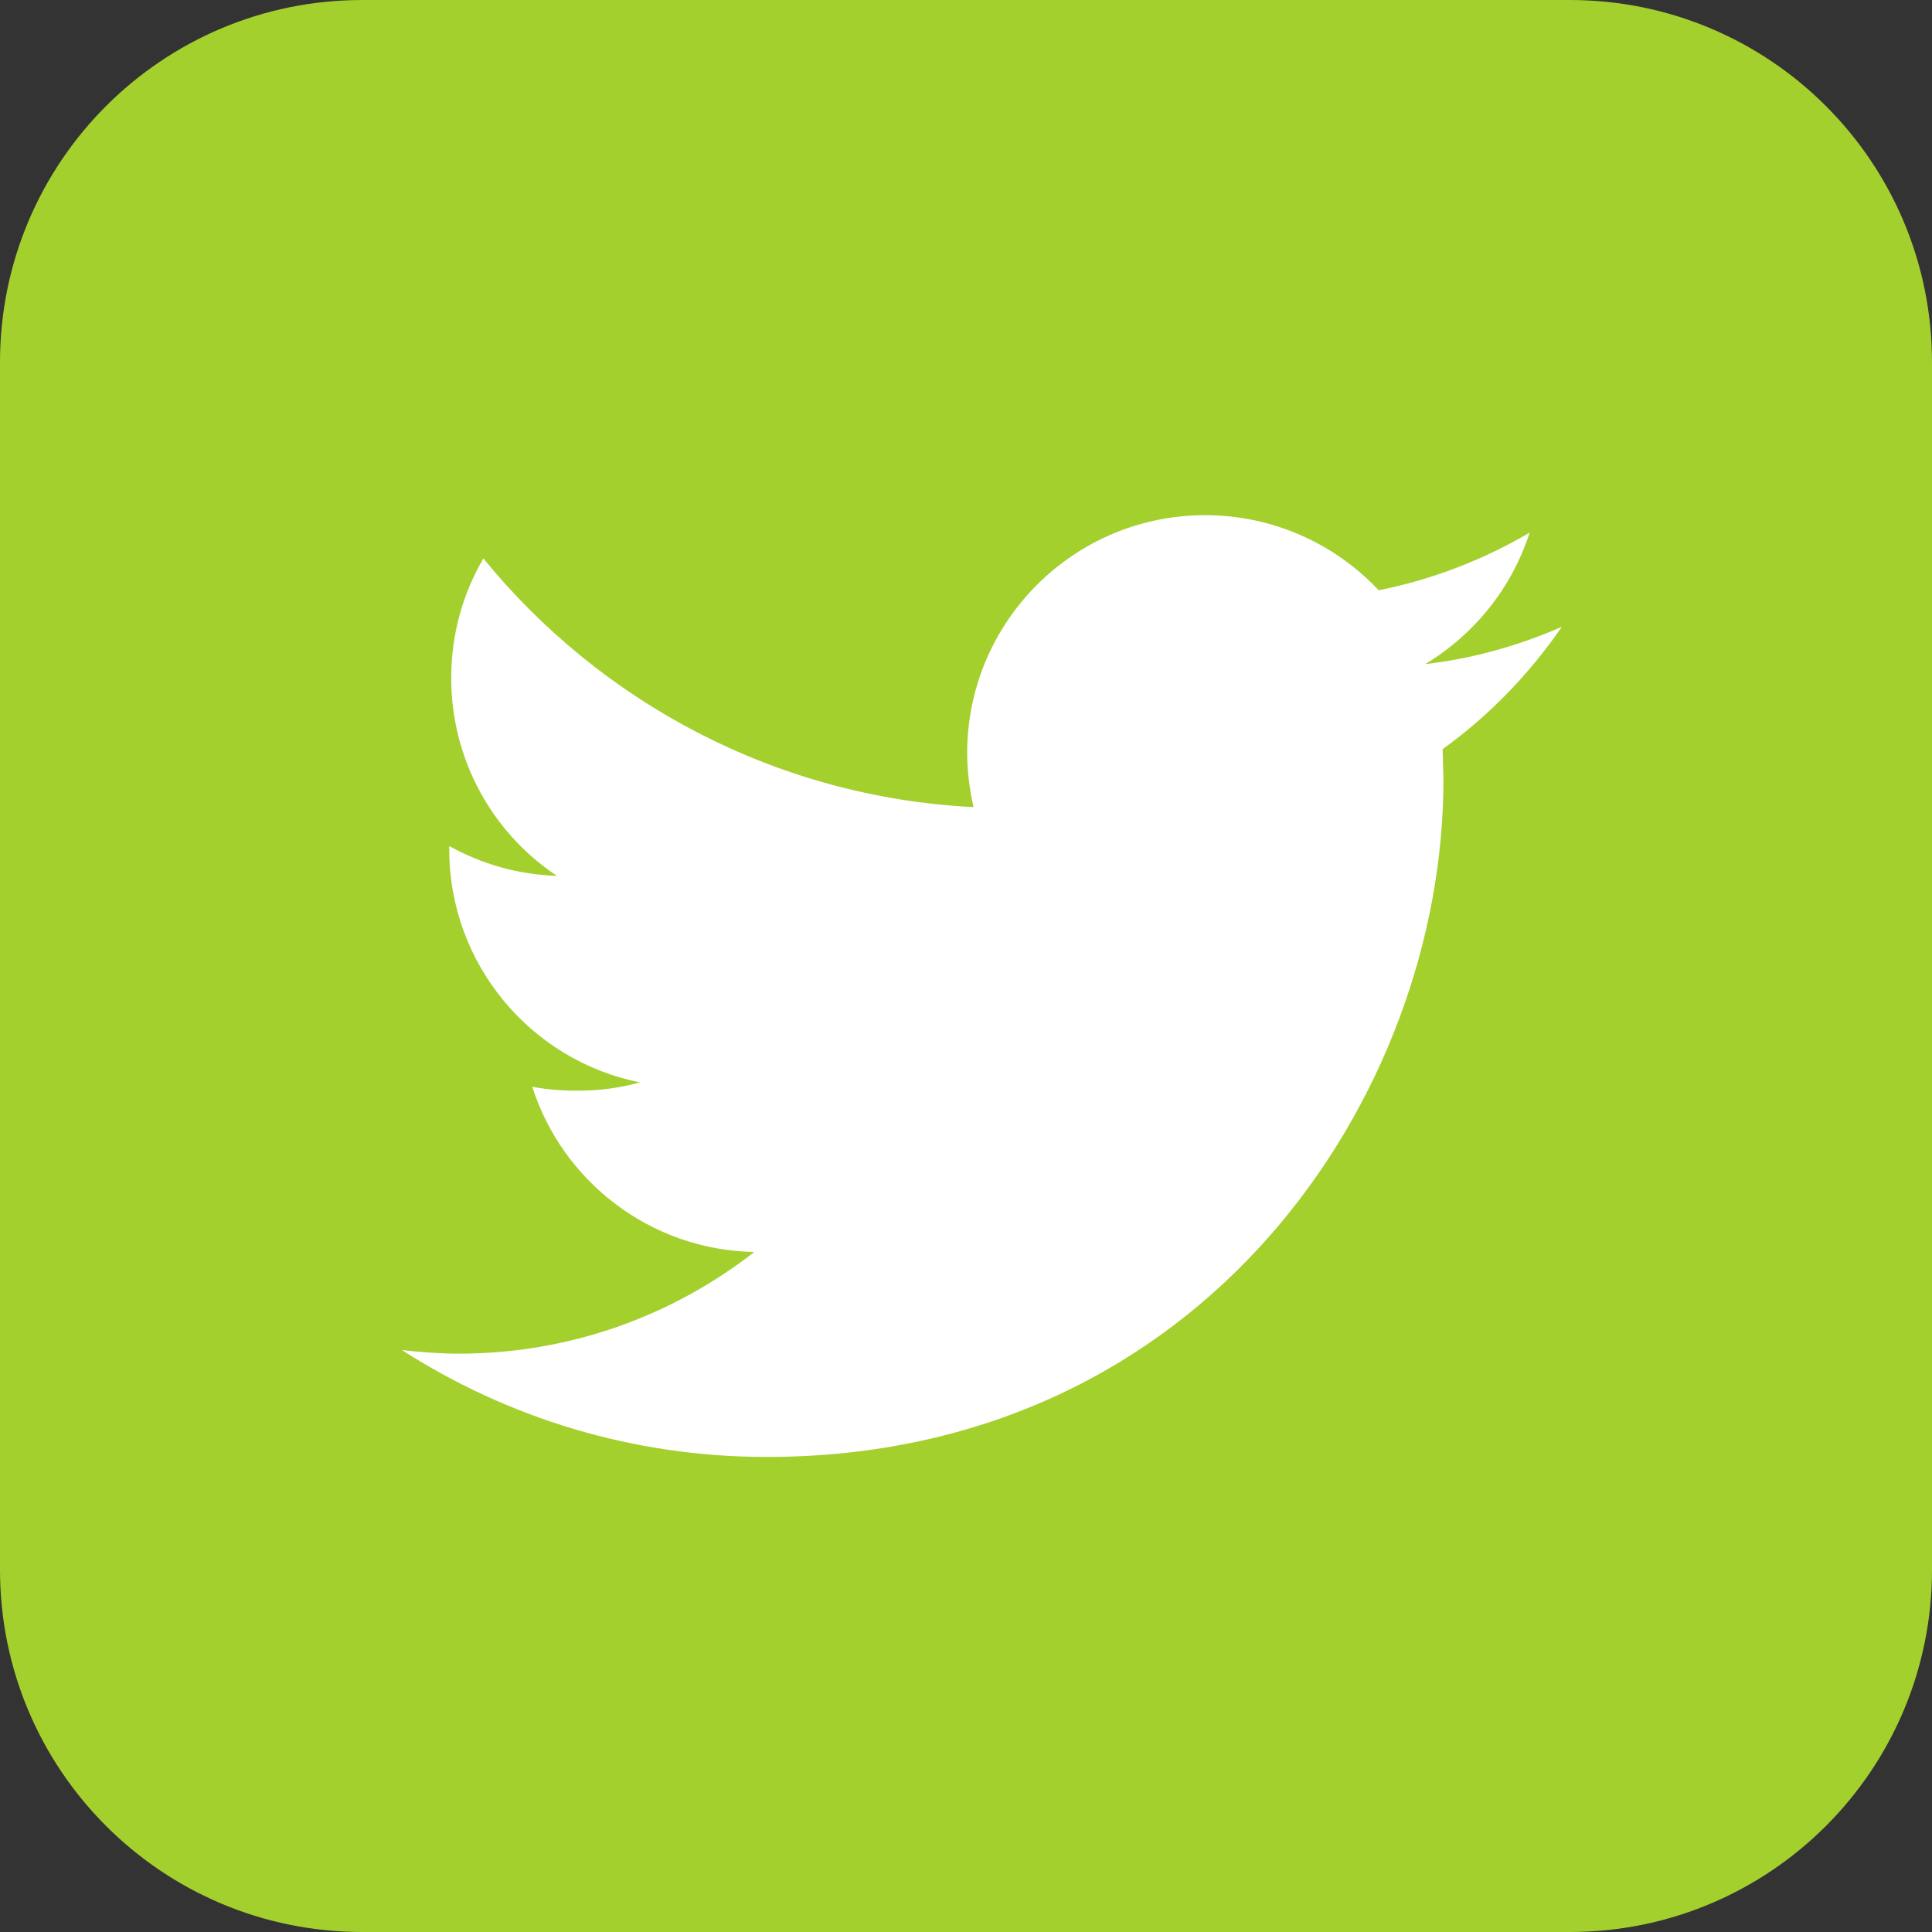 <?xml version="1.0" encoding="utf-8"?>
<!-- Generator: Adobe Illustrator 19.0.0, SVG Export Plug-In . SVG Version: 6.00 Build 0)  -->
<svg version="1.1" id="Capa_1" xmlns="http://www.w3.org/2000/svg" xmlns:xlink="http://www.w3.org/1999/xlink" x="0px" y="0px"
	 viewBox="16 82.6 486.4 486.4" style="enable-background:new 16 82.6 486.4 486.4;" xml:space="preserve">
<rect x="16" y="82.6" width="486.4" height="486.4" fill="#333333" stroke="none"/>
<style type="text/css">
	.st0{fill:#A4D02E;}
	.st1{fill:#FFFFFF;}
</style>
<g>
	<g>
		<g>
		</g>
	</g>
</g>
<path class="st0" d="M411.2,82.6h-304c-50.4,0-91.2,40.8-91.2,91.2v304c0,50.4,40.8,91.2,91.2,91.2h304c50.4,0,91.2-40.8,91.2-91.2
	v-304C502.4,123.4,461.6,82.6,411.2,82.6z"/>
<path class="st1" d="M379.2,271.2l0.2,7.8c0,79.2-60.2,170.4-170.4,170.4c-33.8,0-65.3-9.9-91.8-26.9c4.7,0.5,9.5,0.9,14.3,0.9
	c28.1,0,53.9-9.6,74.4-25.6c-26.2-0.5-48.3-17.8-55.9-41.6c3.7,0.7,7.4,1,11.3,1c5.5,0,10.8-0.7,15.8-2.1c-27.4-5.5-48-29.7-48-58.7
	v-0.8c8.1,4.5,17.3,7.2,27.1,7.5c-16.1-10.7-26.6-29.1-26.6-49.8c0-11,2.9-21.2,8.1-30.1c29.5,36.2,73.7,60.1,123.4,62.6
	c-1-4.4-1.6-9-1.6-13.6c0-33,26.8-59.9,59.9-59.9c17.2,0,32.8,7.3,43.7,18.9c13.6-2.7,26.4-7.7,38-14.5c-4.5,14-14,25.7-26.3,33.1
	c12.1-1.4,23.7-4.7,34.4-9.4C401.1,252.2,390.9,262.8,379.2,271.2z"/>
</svg>
